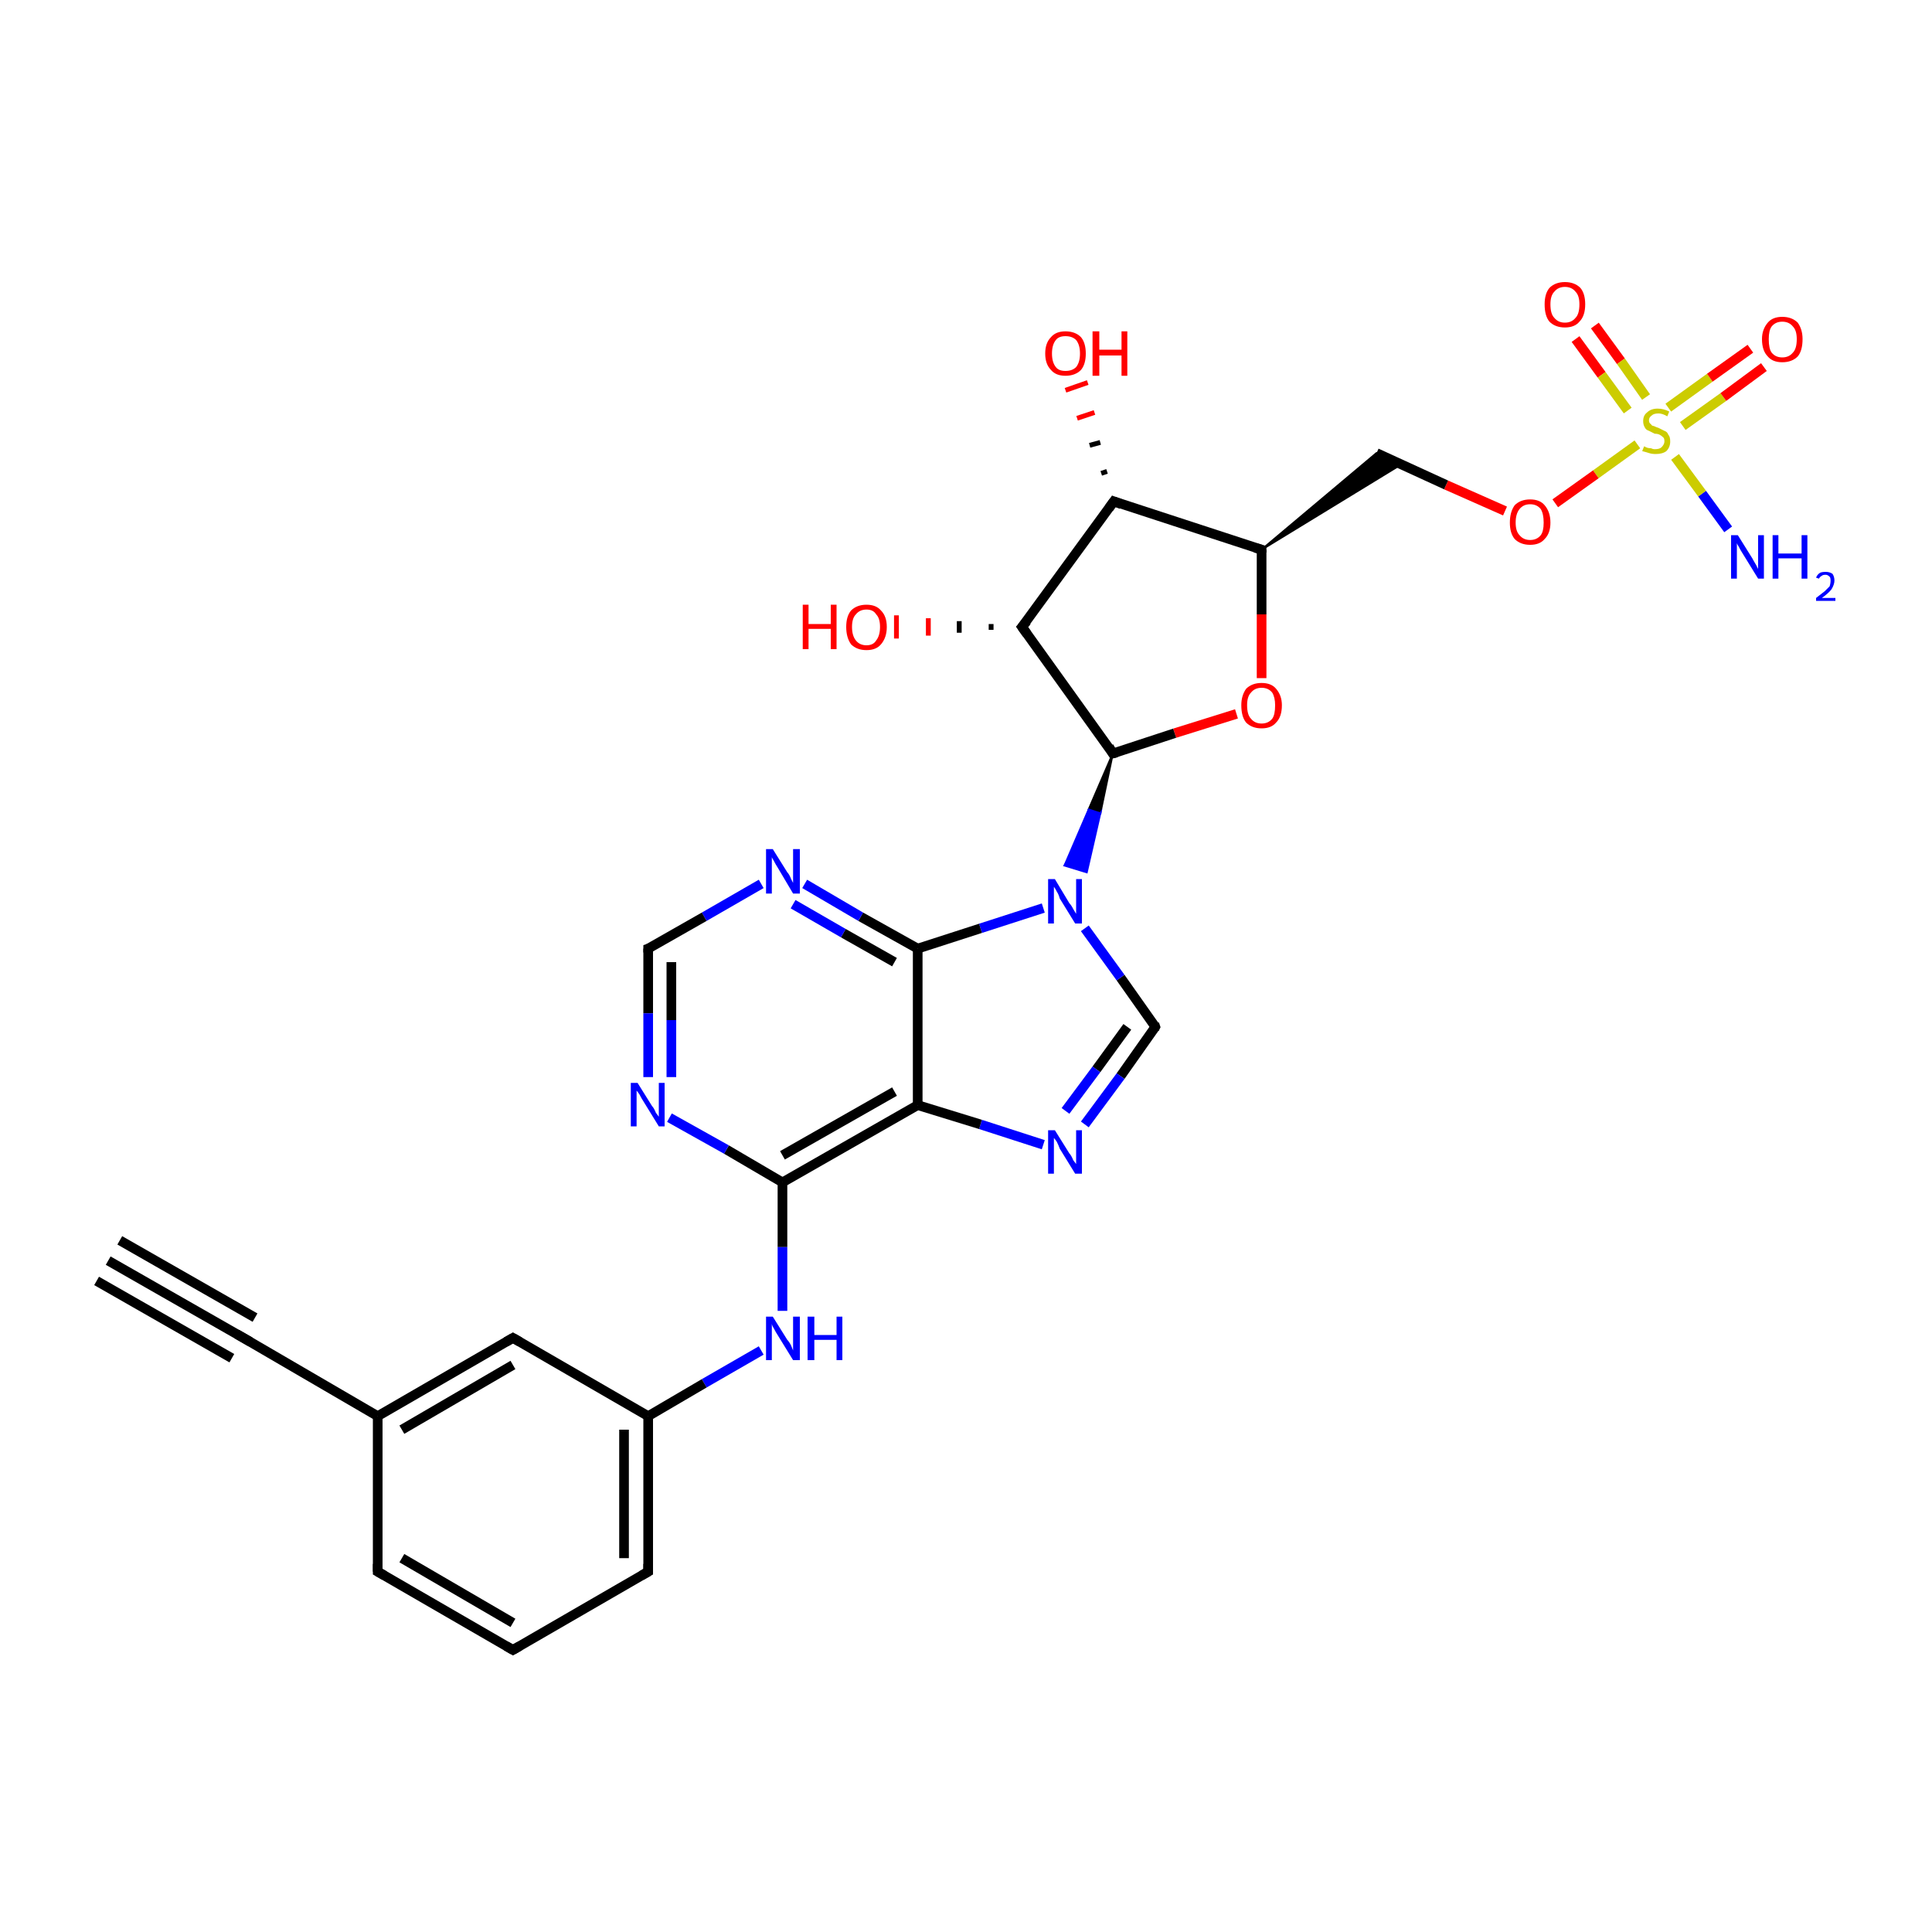 <?xml version='1.0' encoding='iso-8859-1'?>
<svg version='1.1' baseProfile='full'
              xmlns='http://www.w3.org/2000/svg'
                      xmlns:rdkit='http://www.rdkit.org/xml'
                      xmlns:xlink='http://www.w3.org/1999/xlink'
                  xml:space='preserve'
width='200px' height='200px' viewBox='0 0 200 200'>
<!-- END OF HEADER -->
<rect style='opacity:1.0;fill:#FFFFFF;stroke:none' width='200.0' height='200.0' x='0.0' y='0.0'> </rect>
<path class='bond-0 atom-30 atom-27' d='M 178.9,54.8 L 176.2,51.1' style='fill:none;fill-rule:evenodd;stroke:#0000FF;stroke-width:1.0px;stroke-linecap:butt;stroke-linejoin:miter;stroke-opacity:1' />
<path class='bond-0 atom-30 atom-27' d='M 176.2,51.1 L 173.4,47.3' style='fill:none;fill-rule:evenodd;stroke:#CCCC00;stroke-width:1.0px;stroke-linecap:butt;stroke-linejoin:miter;stroke-opacity:1' />
<path class='bond-1 atom-28 atom-27' d='M 165.1,33.7 L 167.8,37.4' style='fill:none;fill-rule:evenodd;stroke:#FF0000;stroke-width:1.0px;stroke-linecap:butt;stroke-linejoin:miter;stroke-opacity:1' />
<path class='bond-1 atom-28 atom-27' d='M 167.8,37.4 L 170.4,41.1' style='fill:none;fill-rule:evenodd;stroke:#CCCC00;stroke-width:1.0px;stroke-linecap:butt;stroke-linejoin:miter;stroke-opacity:1' />
<path class='bond-1 atom-28 atom-27' d='M 163.1,35.1 L 165.8,38.8' style='fill:none;fill-rule:evenodd;stroke:#FF0000;stroke-width:1.0px;stroke-linecap:butt;stroke-linejoin:miter;stroke-opacity:1' />
<path class='bond-1 atom-28 atom-27' d='M 165.8,38.8 L 168.5,42.5' style='fill:none;fill-rule:evenodd;stroke:#CCCC00;stroke-width:1.0px;stroke-linecap:butt;stroke-linejoin:miter;stroke-opacity:1' />
<path class='bond-2 atom-27 atom-29' d='M 174.2,44.1 L 178.4,41.1' style='fill:none;fill-rule:evenodd;stroke:#CCCC00;stroke-width:1.0px;stroke-linecap:butt;stroke-linejoin:miter;stroke-opacity:1' />
<path class='bond-2 atom-27 atom-29' d='M 178.4,41.1 L 182.6,38.0' style='fill:none;fill-rule:evenodd;stroke:#FF0000;stroke-width:1.0px;stroke-linecap:butt;stroke-linejoin:miter;stroke-opacity:1' />
<path class='bond-2 atom-27 atom-29' d='M 172.7,42.2 L 177.0,39.1' style='fill:none;fill-rule:evenodd;stroke:#CCCC00;stroke-width:1.0px;stroke-linecap:butt;stroke-linejoin:miter;stroke-opacity:1' />
<path class='bond-2 atom-27 atom-29' d='M 177.0,39.1 L 181.2,36.1' style='fill:none;fill-rule:evenodd;stroke:#FF0000;stroke-width:1.0px;stroke-linecap:butt;stroke-linejoin:miter;stroke-opacity:1' />
<path class='bond-3 atom-27 atom-26' d='M 169.5,46.0 L 165.2,49.1' style='fill:none;fill-rule:evenodd;stroke:#CCCC00;stroke-width:1.0px;stroke-linecap:butt;stroke-linejoin:miter;stroke-opacity:1' />
<path class='bond-3 atom-27 atom-26' d='M 165.2,49.1 L 161.0,52.1' style='fill:none;fill-rule:evenodd;stroke:#FF0000;stroke-width:1.0px;stroke-linecap:butt;stroke-linejoin:miter;stroke-opacity:1' />
<path class='bond-4 atom-26 atom-25' d='M 155.8,52.9 L 149.7,50.2' style='fill:none;fill-rule:evenodd;stroke:#FF0000;stroke-width:1.0px;stroke-linecap:butt;stroke-linejoin:miter;stroke-opacity:1' />
<path class='bond-4 atom-26 atom-25' d='M 149.7,50.2 L 142.5,46.9' style='fill:none;fill-rule:evenodd;stroke:#000000;stroke-width:1.0px;stroke-linecap:butt;stroke-linejoin:miter;stroke-opacity:1' />
<path class='bond-5 atom-24 atom-25' d='M 130.6,56.9 L 142.5,46.9 L 145.0,48.1 Z' style='fill:#000000;fill-rule:evenodd;fill-opacity:1;stroke:#000000;stroke-width:0.2px;stroke-linecap:butt;stroke-linejoin:miter;stroke-miterlimit:10;stroke-opacity:1;' />
<path class='bond-6 atom-24 atom-22' d='M 130.6,56.9 L 115.3,51.9' style='fill:none;fill-rule:evenodd;stroke:#000000;stroke-width:1.0px;stroke-linecap:butt;stroke-linejoin:miter;stroke-opacity:1' />
<path class='bond-7 atom-24 atom-19' d='M 130.6,56.9 L 130.6,63.6' style='fill:none;fill-rule:evenodd;stroke:#000000;stroke-width:1.0px;stroke-linecap:butt;stroke-linejoin:miter;stroke-opacity:1' />
<path class='bond-7 atom-24 atom-19' d='M 130.6,63.6 L 130.6,70.2' style='fill:none;fill-rule:evenodd;stroke:#FF0000;stroke-width:1.0px;stroke-linecap:butt;stroke-linejoin:miter;stroke-opacity:1' />
<path class='bond-8 atom-22 atom-23' d='M 114.0,49.0 L 114.6,48.8' style='fill:none;fill-rule:evenodd;stroke:#000000;stroke-width:0.5px;stroke-linecap:butt;stroke-linejoin:miter;stroke-opacity:1' />
<path class='bond-8 atom-22 atom-23' d='M 112.8,46.1 L 113.9,45.8' style='fill:none;fill-rule:evenodd;stroke:#000000;stroke-width:0.5px;stroke-linecap:butt;stroke-linejoin:miter;stroke-opacity:1' />
<path class='bond-8 atom-22 atom-23' d='M 111.5,43.3 L 113.3,42.7' style='fill:none;fill-rule:evenodd;stroke:#FF0000;stroke-width:0.5px;stroke-linecap:butt;stroke-linejoin:miter;stroke-opacity:1' />
<path class='bond-8 atom-22 atom-23' d='M 110.3,40.4 L 112.6,39.6' style='fill:none;fill-rule:evenodd;stroke:#FF0000;stroke-width:0.5px;stroke-linecap:butt;stroke-linejoin:miter;stroke-opacity:1' />
<path class='bond-9 atom-22 atom-20' d='M 115.3,51.9 L 105.8,64.9' style='fill:none;fill-rule:evenodd;stroke:#000000;stroke-width:1.0px;stroke-linecap:butt;stroke-linejoin:miter;stroke-opacity:1' />
<path class='bond-10 atom-19 atom-4' d='M 128.0,73.9 L 121.6,75.9' style='fill:none;fill-rule:evenodd;stroke:#FF0000;stroke-width:1.0px;stroke-linecap:butt;stroke-linejoin:miter;stroke-opacity:1' />
<path class='bond-10 atom-19 atom-4' d='M 121.6,75.9 L 115.2,78.0' style='fill:none;fill-rule:evenodd;stroke:#000000;stroke-width:1.0px;stroke-linecap:butt;stroke-linejoin:miter;stroke-opacity:1' />
<path class='bond-11 atom-20 atom-4' d='M 105.8,64.9 L 115.2,78.0' style='fill:none;fill-rule:evenodd;stroke:#000000;stroke-width:1.0px;stroke-linecap:butt;stroke-linejoin:miter;stroke-opacity:1' />
<path class='bond-12 atom-20 atom-21' d='M 102.6,65.2 L 102.6,64.6' style='fill:none;fill-rule:evenodd;stroke:#000000;stroke-width:0.5px;stroke-linecap:butt;stroke-linejoin:miter;stroke-opacity:1' />
<path class='bond-12 atom-20 atom-21' d='M 99.3,65.5 L 99.3,64.3' style='fill:none;fill-rule:evenodd;stroke:#000000;stroke-width:0.5px;stroke-linecap:butt;stroke-linejoin:miter;stroke-opacity:1' />
<path class='bond-12 atom-20 atom-21' d='M 96.1,65.8 L 96.1,64.0' style='fill:none;fill-rule:evenodd;stroke:#FF0000;stroke-width:0.5px;stroke-linecap:butt;stroke-linejoin:miter;stroke-opacity:1' />
<path class='bond-12 atom-20 atom-21' d='M 92.8,66.1 L 92.8,63.7' style='fill:none;fill-rule:evenodd;stroke:#FF0000;stroke-width:0.5px;stroke-linecap:butt;stroke-linejoin:miter;stroke-opacity:1' />
<path class='bond-13 atom-4 atom-18' d='M 115.2,78.0 L 113.9,84.2 L 112.7,83.8 Z' style='fill:#000000;fill-rule:evenodd;fill-opacity:1;stroke:#000000;stroke-width:0.2px;stroke-linecap:butt;stroke-linejoin:miter;stroke-miterlimit:10;stroke-opacity:1;' />
<path class='bond-13 atom-4 atom-18' d='M 113.9,84.2 L 110.2,89.6 L 112.5,90.3 Z' style='fill:#0000FF;fill-rule:evenodd;fill-opacity:1;stroke:#0000FF;stroke-width:0.2px;stroke-linecap:butt;stroke-linejoin:miter;stroke-miterlimit:10;stroke-opacity:1;' />
<path class='bond-13 atom-4 atom-18' d='M 113.9,84.2 L 112.7,83.8 L 110.2,89.6 Z' style='fill:#0000FF;fill-rule:evenodd;fill-opacity:1;stroke:#0000FF;stroke-width:0.2px;stroke-linecap:butt;stroke-linejoin:miter;stroke-miterlimit:10;stroke-opacity:1;' />
<path class='bond-14 atom-17 atom-18' d='M 119.6,106.3 L 116.0,101.2' style='fill:none;fill-rule:evenodd;stroke:#000000;stroke-width:1.0px;stroke-linecap:butt;stroke-linejoin:miter;stroke-opacity:1' />
<path class='bond-14 atom-17 atom-18' d='M 116.0,101.2 L 112.3,96.1' style='fill:none;fill-rule:evenodd;stroke:#0000FF;stroke-width:1.0px;stroke-linecap:butt;stroke-linejoin:miter;stroke-opacity:1' />
<path class='bond-15 atom-17 atom-16' d='M 119.6,106.3 L 116.0,111.4' style='fill:none;fill-rule:evenodd;stroke:#000000;stroke-width:1.0px;stroke-linecap:butt;stroke-linejoin:miter;stroke-opacity:1' />
<path class='bond-15 atom-17 atom-16' d='M 116.0,111.4 L 112.3,116.4' style='fill:none;fill-rule:evenodd;stroke:#0000FF;stroke-width:1.0px;stroke-linecap:butt;stroke-linejoin:miter;stroke-opacity:1' />
<path class='bond-15 atom-17 atom-16' d='M 116.7,106.3 L 113.5,110.7' style='fill:none;fill-rule:evenodd;stroke:#000000;stroke-width:1.0px;stroke-linecap:butt;stroke-linejoin:miter;stroke-opacity:1' />
<path class='bond-15 atom-17 atom-16' d='M 113.5,110.7 L 110.3,115.0' style='fill:none;fill-rule:evenodd;stroke:#0000FF;stroke-width:1.0px;stroke-linecap:butt;stroke-linejoin:miter;stroke-opacity:1' />
<path class='bond-16 atom-18 atom-14' d='M 108.0,94.0 L 101.5,96.1' style='fill:none;fill-rule:evenodd;stroke:#0000FF;stroke-width:1.0px;stroke-linecap:butt;stroke-linejoin:miter;stroke-opacity:1' />
<path class='bond-16 atom-18 atom-14' d='M 101.5,96.1 L 95.0,98.2' style='fill:none;fill-rule:evenodd;stroke:#000000;stroke-width:1.0px;stroke-linecap:butt;stroke-linejoin:miter;stroke-opacity:1' />
<path class='bond-17 atom-16 atom-15' d='M 108.0,118.5 L 101.5,116.4' style='fill:none;fill-rule:evenodd;stroke:#0000FF;stroke-width:1.0px;stroke-linecap:butt;stroke-linejoin:miter;stroke-opacity:1' />
<path class='bond-17 atom-16 atom-15' d='M 101.5,116.4 L 95.0,114.4' style='fill:none;fill-rule:evenodd;stroke:#000000;stroke-width:1.0px;stroke-linecap:butt;stroke-linejoin:miter;stroke-opacity:1' />
<path class='bond-18 atom-14 atom-3' d='M 95.0,98.2 L 89.1,94.9' style='fill:none;fill-rule:evenodd;stroke:#000000;stroke-width:1.0px;stroke-linecap:butt;stroke-linejoin:miter;stroke-opacity:1' />
<path class='bond-18 atom-14 atom-3' d='M 89.1,94.9 L 83.3,91.5' style='fill:none;fill-rule:evenodd;stroke:#0000FF;stroke-width:1.0px;stroke-linecap:butt;stroke-linejoin:miter;stroke-opacity:1' />
<path class='bond-18 atom-14 atom-3' d='M 92.6,99.6 L 87.3,96.6' style='fill:none;fill-rule:evenodd;stroke:#000000;stroke-width:1.0px;stroke-linecap:butt;stroke-linejoin:miter;stroke-opacity:1' />
<path class='bond-18 atom-14 atom-3' d='M 87.3,96.6 L 82.1,93.6' style='fill:none;fill-rule:evenodd;stroke:#0000FF;stroke-width:1.0px;stroke-linecap:butt;stroke-linejoin:miter;stroke-opacity:1' />
<path class='bond-19 atom-14 atom-15' d='M 95.0,98.2 L 95.0,114.4' style='fill:none;fill-rule:evenodd;stroke:#000000;stroke-width:1.0px;stroke-linecap:butt;stroke-linejoin:miter;stroke-opacity:1' />
<path class='bond-20 atom-3 atom-6' d='M 78.8,91.5 L 72.9,94.9' style='fill:none;fill-rule:evenodd;stroke:#0000FF;stroke-width:1.0px;stroke-linecap:butt;stroke-linejoin:miter;stroke-opacity:1' />
<path class='bond-20 atom-3 atom-6' d='M 72.9,94.9 L 67.1,98.2' style='fill:none;fill-rule:evenodd;stroke:#000000;stroke-width:1.0px;stroke-linecap:butt;stroke-linejoin:miter;stroke-opacity:1' />
<path class='bond-21 atom-15 atom-1' d='M 95.0,114.4 L 81.0,122.4' style='fill:none;fill-rule:evenodd;stroke:#000000;stroke-width:1.0px;stroke-linecap:butt;stroke-linejoin:miter;stroke-opacity:1' />
<path class='bond-21 atom-15 atom-1' d='M 92.6,113.0 L 81.0,119.6' style='fill:none;fill-rule:evenodd;stroke:#000000;stroke-width:1.0px;stroke-linecap:butt;stroke-linejoin:miter;stroke-opacity:1' />
<path class='bond-22 atom-6 atom-13' d='M 67.1,98.2 L 67.1,104.9' style='fill:none;fill-rule:evenodd;stroke:#000000;stroke-width:1.0px;stroke-linecap:butt;stroke-linejoin:miter;stroke-opacity:1' />
<path class='bond-22 atom-6 atom-13' d='M 67.1,104.9 L 67.1,111.5' style='fill:none;fill-rule:evenodd;stroke:#0000FF;stroke-width:1.0px;stroke-linecap:butt;stroke-linejoin:miter;stroke-opacity:1' />
<path class='bond-22 atom-6 atom-13' d='M 69.5,99.6 L 69.5,105.6' style='fill:none;fill-rule:evenodd;stroke:#000000;stroke-width:1.0px;stroke-linecap:butt;stroke-linejoin:miter;stroke-opacity:1' />
<path class='bond-22 atom-6 atom-13' d='M 69.5,105.6 L 69.5,111.5' style='fill:none;fill-rule:evenodd;stroke:#0000FF;stroke-width:1.0px;stroke-linecap:butt;stroke-linejoin:miter;stroke-opacity:1' />
<path class='bond-23 atom-1 atom-13' d='M 81.0,122.4 L 75.2,119.0' style='fill:none;fill-rule:evenodd;stroke:#000000;stroke-width:1.0px;stroke-linecap:butt;stroke-linejoin:miter;stroke-opacity:1' />
<path class='bond-23 atom-1 atom-13' d='M 75.2,119.0 L 69.3,115.7' style='fill:none;fill-rule:evenodd;stroke:#0000FF;stroke-width:1.0px;stroke-linecap:butt;stroke-linejoin:miter;stroke-opacity:1' />
<path class='bond-24 atom-1 atom-5' d='M 81.0,122.4 L 81.0,129.1' style='fill:none;fill-rule:evenodd;stroke:#000000;stroke-width:1.0px;stroke-linecap:butt;stroke-linejoin:miter;stroke-opacity:1' />
<path class='bond-24 atom-1 atom-5' d='M 81.0,129.1 L 81.0,135.7' style='fill:none;fill-rule:evenodd;stroke:#0000FF;stroke-width:1.0px;stroke-linecap:butt;stroke-linejoin:miter;stroke-opacity:1' />
<path class='bond-25 atom-5 atom-2' d='M 78.8,139.8 L 72.9,143.2' style='fill:none;fill-rule:evenodd;stroke:#0000FF;stroke-width:1.0px;stroke-linecap:butt;stroke-linejoin:miter;stroke-opacity:1' />
<path class='bond-25 atom-5 atom-2' d='M 72.9,143.2 L 67.1,146.6' style='fill:none;fill-rule:evenodd;stroke:#000000;stroke-width:1.0px;stroke-linecap:butt;stroke-linejoin:miter;stroke-opacity:1' />
<path class='bond-26 atom-12 atom-2' d='M 67.1,162.7 L 67.1,146.6' style='fill:none;fill-rule:evenodd;stroke:#000000;stroke-width:1.0px;stroke-linecap:butt;stroke-linejoin:miter;stroke-opacity:1' />
<path class='bond-26 atom-12 atom-2' d='M 64.6,161.3 L 64.6,148.0' style='fill:none;fill-rule:evenodd;stroke:#000000;stroke-width:1.0px;stroke-linecap:butt;stroke-linejoin:miter;stroke-opacity:1' />
<path class='bond-27 atom-12 atom-11' d='M 67.1,162.7 L 53.1,170.8' style='fill:none;fill-rule:evenodd;stroke:#000000;stroke-width:1.0px;stroke-linecap:butt;stroke-linejoin:miter;stroke-opacity:1' />
<path class='bond-28 atom-2 atom-9' d='M 67.1,146.6 L 53.1,138.5' style='fill:none;fill-rule:evenodd;stroke:#000000;stroke-width:1.0px;stroke-linecap:butt;stroke-linejoin:miter;stroke-opacity:1' />
<path class='bond-29 atom-11 atom-10' d='M 53.1,170.8 L 39.1,162.7' style='fill:none;fill-rule:evenodd;stroke:#000000;stroke-width:1.0px;stroke-linecap:butt;stroke-linejoin:miter;stroke-opacity:1' />
<path class='bond-29 atom-11 atom-10' d='M 53.1,168.0 L 41.6,161.3' style='fill:none;fill-rule:evenodd;stroke:#000000;stroke-width:1.0px;stroke-linecap:butt;stroke-linejoin:miter;stroke-opacity:1' />
<path class='bond-30 atom-9 atom-0' d='M 53.1,138.5 L 39.1,146.6' style='fill:none;fill-rule:evenodd;stroke:#000000;stroke-width:1.0px;stroke-linecap:butt;stroke-linejoin:miter;stroke-opacity:1' />
<path class='bond-30 atom-9 atom-0' d='M 53.1,141.3 L 41.6,148.0' style='fill:none;fill-rule:evenodd;stroke:#000000;stroke-width:1.0px;stroke-linecap:butt;stroke-linejoin:miter;stroke-opacity:1' />
<path class='bond-31 atom-10 atom-0' d='M 39.1,162.7 L 39.1,146.6' style='fill:none;fill-rule:evenodd;stroke:#000000;stroke-width:1.0px;stroke-linecap:butt;stroke-linejoin:miter;stroke-opacity:1' />
<path class='bond-32 atom-0 atom-8' d='M 39.1,146.6 L 25.2,138.5' style='fill:none;fill-rule:evenodd;stroke:#000000;stroke-width:1.0px;stroke-linecap:butt;stroke-linejoin:miter;stroke-opacity:1' />
<path class='bond-33 atom-8 atom-7' d='M 25.2,138.5 L 11.2,130.5' style='fill:none;fill-rule:evenodd;stroke:#000000;stroke-width:1.0px;stroke-linecap:butt;stroke-linejoin:miter;stroke-opacity:1' />
<path class='bond-33 atom-8 atom-7' d='M 24.0,140.6 L 10.0,132.6' style='fill:none;fill-rule:evenodd;stroke:#000000;stroke-width:1.0px;stroke-linecap:butt;stroke-linejoin:miter;stroke-opacity:1' />
<path class='bond-33 atom-8 atom-7' d='M 26.4,136.4 L 12.4,128.4' style='fill:none;fill-rule:evenodd;stroke:#000000;stroke-width:1.0px;stroke-linecap:butt;stroke-linejoin:miter;stroke-opacity:1' />
<path d='M 115.6,77.9 L 115.2,78.0 L 114.8,77.3' style='fill:none;stroke:#000000;stroke-width:1.0px;stroke-linecap:butt;stroke-linejoin:miter;stroke-miterlimit:10;stroke-opacity:1;' />
<path d='M 67.4,98.1 L 67.1,98.2 L 67.1,98.6' style='fill:none;stroke:#000000;stroke-width:1.0px;stroke-linecap:butt;stroke-linejoin:miter;stroke-miterlimit:10;stroke-opacity:1;' />
<path d='M 25.9,138.9 L 25.2,138.5 L 24.5,138.1' style='fill:none;stroke:#000000;stroke-width:1.0px;stroke-linecap:butt;stroke-linejoin:miter;stroke-miterlimit:10;stroke-opacity:1;' />
<path d='M 53.8,138.9 L 53.1,138.5 L 52.4,138.9' style='fill:none;stroke:#000000;stroke-width:1.0px;stroke-linecap:butt;stroke-linejoin:miter;stroke-miterlimit:10;stroke-opacity:1;' />
<path d='M 39.8,163.1 L 39.1,162.7 L 39.1,161.9' style='fill:none;stroke:#000000;stroke-width:1.0px;stroke-linecap:butt;stroke-linejoin:miter;stroke-miterlimit:10;stroke-opacity:1;' />
<path d='M 53.8,170.4 L 53.1,170.8 L 52.4,170.4' style='fill:none;stroke:#000000;stroke-width:1.0px;stroke-linecap:butt;stroke-linejoin:miter;stroke-miterlimit:10;stroke-opacity:1;' />
<path d='M 67.1,161.9 L 67.1,162.7 L 66.4,163.1' style='fill:none;stroke:#000000;stroke-width:1.0px;stroke-linecap:butt;stroke-linejoin:miter;stroke-miterlimit:10;stroke-opacity:1;' />
<path d='M 119.5,106.0 L 119.6,106.3 L 119.5,106.5' style='fill:none;stroke:#000000;stroke-width:1.0px;stroke-linecap:butt;stroke-linejoin:miter;stroke-miterlimit:10;stroke-opacity:1;' />
<path d='M 106.3,64.3 L 105.8,64.9 L 106.3,65.6' style='fill:none;stroke:#000000;stroke-width:1.0px;stroke-linecap:butt;stroke-linejoin:miter;stroke-miterlimit:10;stroke-opacity:1;' />
<path d='M 116.1,52.2 L 115.3,51.9 L 114.8,52.6' style='fill:none;stroke:#000000;stroke-width:1.0px;stroke-linecap:butt;stroke-linejoin:miter;stroke-miterlimit:10;stroke-opacity:1;' />
<path d='M 129.9,56.7 L 130.6,56.9 L 130.6,57.2' style='fill:none;stroke:#000000;stroke-width:1.0px;stroke-linecap:butt;stroke-linejoin:miter;stroke-miterlimit:10;stroke-opacity:1;' />
<path class='atom-3' d='M 80.0 87.9
L 81.5 90.3
Q 81.7 90.5, 81.9 91.0
Q 82.1 91.4, 82.1 91.4
L 82.1 87.9
L 82.8 87.9
L 82.8 92.5
L 82.1 92.5
L 80.5 89.8
Q 80.3 89.5, 80.1 89.1
Q 79.9 88.8, 79.9 88.7
L 79.9 92.5
L 79.3 92.5
L 79.3 87.9
L 80.0 87.9
' fill='#0000FF'/>
<path class='atom-5' d='M 80.0 136.3
L 81.5 138.7
Q 81.7 138.9, 81.9 139.3
Q 82.1 139.8, 82.1 139.8
L 82.1 136.3
L 82.8 136.3
L 82.8 140.8
L 82.1 140.8
L 80.5 138.2
Q 80.3 137.9, 80.1 137.5
Q 79.9 137.2, 79.9 137.0
L 79.9 140.8
L 79.3 140.8
L 79.3 136.3
L 80.0 136.3
' fill='#0000FF'/>
<path class='atom-5' d='M 83.6 136.3
L 84.3 136.3
L 84.3 138.2
L 86.6 138.2
L 86.6 136.3
L 87.2 136.3
L 87.2 140.8
L 86.6 140.8
L 86.6 138.7
L 84.3 138.7
L 84.3 140.8
L 83.6 140.8
L 83.6 136.3
' fill='#0000FF'/>
<path class='atom-13' d='M 66.0 112.1
L 67.5 114.5
Q 67.7 114.7, 67.9 115.2
Q 68.2 115.6, 68.2 115.6
L 68.2 112.1
L 68.8 112.1
L 68.8 116.6
L 68.2 116.6
L 66.6 114.0
Q 66.4 113.7, 66.2 113.3
Q 66.0 113.0, 65.9 112.9
L 65.9 116.6
L 65.3 116.6
L 65.3 112.1
L 66.0 112.1
' fill='#0000FF'/>
<path class='atom-16' d='M 109.2 117.0
L 110.7 119.4
Q 110.9 119.6, 111.1 120.1
Q 111.4 120.5, 111.4 120.5
L 111.4 117.0
L 112.0 117.0
L 112.0 121.5
L 111.3 121.5
L 109.7 118.9
Q 109.6 118.6, 109.4 118.2
Q 109.2 117.9, 109.1 117.8
L 109.1 121.5
L 108.5 121.5
L 108.5 117.0
L 109.2 117.0
' fill='#0000FF'/>
<path class='atom-18' d='M 109.2 91.0
L 110.7 93.5
Q 110.9 93.7, 111.1 94.1
Q 111.4 94.6, 111.4 94.6
L 111.4 91.0
L 112.0 91.0
L 112.0 95.6
L 111.3 95.6
L 109.7 93.0
Q 109.6 92.6, 109.4 92.3
Q 109.2 91.9, 109.1 91.8
L 109.1 95.6
L 108.5 95.6
L 108.5 91.0
L 109.2 91.0
' fill='#0000FF'/>
<path class='atom-19' d='M 128.5 73.0
Q 128.5 72.0, 129.0 71.3
Q 129.6 70.7, 130.6 70.7
Q 131.6 70.7, 132.1 71.3
Q 132.7 72.0, 132.7 73.0
Q 132.7 74.2, 132.1 74.8
Q 131.6 75.4, 130.6 75.4
Q 129.6 75.4, 129.0 74.8
Q 128.5 74.2, 128.5 73.0
M 130.6 74.9
Q 131.3 74.9, 131.7 74.4
Q 132.0 74.0, 132.0 73.0
Q 132.0 72.2, 131.7 71.7
Q 131.3 71.2, 130.6 71.2
Q 129.9 71.2, 129.5 71.7
Q 129.1 72.1, 129.1 73.0
Q 129.1 74.0, 129.5 74.4
Q 129.9 74.9, 130.6 74.9
' fill='#FF0000'/>
<path class='atom-21' d='M 83.1 62.6
L 83.7 62.6
L 83.7 64.6
L 86.0 64.6
L 86.0 62.6
L 86.6 62.6
L 86.6 67.2
L 86.0 67.2
L 86.0 65.1
L 83.7 65.1
L 83.7 67.2
L 83.1 67.2
L 83.1 62.6
' fill='#FF0000'/>
<path class='atom-21' d='M 87.6 64.9
Q 87.6 63.8, 88.1 63.2
Q 88.7 62.6, 89.7 62.6
Q 90.7 62.6, 91.2 63.2
Q 91.8 63.8, 91.8 64.9
Q 91.8 66.0, 91.2 66.7
Q 90.7 67.3, 89.7 67.3
Q 88.7 67.3, 88.1 66.7
Q 87.6 66.0, 87.6 64.9
M 89.7 66.8
Q 90.4 66.8, 90.7 66.3
Q 91.1 65.8, 91.1 64.9
Q 91.1 64.0, 90.7 63.6
Q 90.4 63.1, 89.7 63.1
Q 89.0 63.1, 88.6 63.6
Q 88.2 64.0, 88.2 64.9
Q 88.2 65.8, 88.6 66.3
Q 89.0 66.8, 89.7 66.8
' fill='#FF0000'/>
<path class='atom-23' d='M 108.2 36.6
Q 108.2 35.5, 108.8 34.9
Q 109.3 34.3, 110.3 34.3
Q 111.3 34.3, 111.9 34.9
Q 112.4 35.5, 112.4 36.6
Q 112.4 37.7, 111.9 38.3
Q 111.3 38.9, 110.3 38.9
Q 109.3 38.9, 108.8 38.3
Q 108.2 37.7, 108.2 36.6
M 110.3 38.4
Q 111.0 38.4, 111.4 38.0
Q 111.8 37.5, 111.8 36.6
Q 111.8 35.7, 111.4 35.2
Q 111.0 34.8, 110.3 34.8
Q 109.6 34.8, 109.3 35.2
Q 108.9 35.7, 108.9 36.6
Q 108.9 37.5, 109.3 38.0
Q 109.6 38.4, 110.3 38.4
' fill='#FF0000'/>
<path class='atom-23' d='M 113.1 34.3
L 113.8 34.3
L 113.8 36.2
L 116.1 36.2
L 116.1 34.3
L 116.7 34.3
L 116.7 38.9
L 116.1 38.9
L 116.1 36.8
L 113.8 36.8
L 113.8 38.9
L 113.1 38.9
L 113.1 34.3
' fill='#FF0000'/>
<path class='atom-26' d='M 156.3 54.1
Q 156.3 53.0, 156.8 52.3
Q 157.4 51.7, 158.4 51.7
Q 159.4 51.7, 159.9 52.3
Q 160.5 53.0, 160.5 54.1
Q 160.5 55.2, 159.9 55.8
Q 159.4 56.4, 158.4 56.4
Q 157.4 56.4, 156.8 55.8
Q 156.3 55.2, 156.3 54.1
M 158.4 55.9
Q 159.1 55.9, 159.5 55.4
Q 159.8 55.0, 159.8 54.1
Q 159.8 53.2, 159.5 52.7
Q 159.1 52.2, 158.4 52.2
Q 157.7 52.2, 157.3 52.7
Q 156.9 53.2, 156.9 54.1
Q 156.9 55.0, 157.3 55.4
Q 157.7 55.9, 158.4 55.9
' fill='#FF0000'/>
<path class='atom-27' d='M 170.2 46.2
Q 170.2 46.2, 170.4 46.3
Q 170.6 46.4, 170.9 46.4
Q 171.1 46.5, 171.3 46.5
Q 171.8 46.5, 172.0 46.3
Q 172.3 46.0, 172.3 45.7
Q 172.3 45.4, 172.2 45.3
Q 172.0 45.1, 171.8 45.0
Q 171.6 44.9, 171.3 44.9
Q 170.9 44.7, 170.7 44.6
Q 170.4 44.5, 170.3 44.3
Q 170.1 44.0, 170.1 43.6
Q 170.1 43.0, 170.5 42.7
Q 170.9 42.3, 171.6 42.3
Q 172.2 42.3, 172.8 42.6
L 172.6 43.1
Q 172.1 42.8, 171.7 42.8
Q 171.2 42.8, 171.0 43.0
Q 170.7 43.2, 170.7 43.5
Q 170.7 43.8, 170.9 43.9
Q 171.0 44.1, 171.2 44.1
Q 171.4 44.2, 171.7 44.3
Q 172.1 44.5, 172.3 44.6
Q 172.6 44.7, 172.7 45.0
Q 172.9 45.2, 172.9 45.7
Q 172.9 46.3, 172.5 46.7
Q 172.1 47.0, 171.4 47.0
Q 171.0 47.0, 170.7 46.9
Q 170.4 46.8, 170.0 46.7
L 170.2 46.2
' fill='#CCCC00'/>
<path class='atom-28' d='M 159.9 31.5
Q 159.9 30.4, 160.4 29.8
Q 161.0 29.2, 162.0 29.2
Q 163.0 29.2, 163.6 29.8
Q 164.1 30.4, 164.1 31.5
Q 164.1 32.7, 163.5 33.3
Q 163.0 33.9, 162.0 33.9
Q 161.0 33.9, 160.4 33.3
Q 159.9 32.7, 159.9 31.5
M 162.0 33.4
Q 162.7 33.4, 163.1 32.9
Q 163.5 32.5, 163.5 31.5
Q 163.5 30.6, 163.1 30.2
Q 162.7 29.7, 162.0 29.7
Q 161.3 29.7, 160.9 30.2
Q 160.5 30.6, 160.5 31.5
Q 160.5 32.5, 160.9 32.9
Q 161.3 33.4, 162.0 33.4
' fill='#FF0000'/>
<path class='atom-29' d='M 182.4 35.1
Q 182.4 34.1, 183.0 33.4
Q 183.5 32.8, 184.5 32.8
Q 185.5 32.8, 186.1 33.4
Q 186.6 34.1, 186.6 35.1
Q 186.6 36.3, 186.1 36.9
Q 185.5 37.5, 184.5 37.5
Q 183.5 37.5, 183.0 36.9
Q 182.4 36.3, 182.4 35.1
M 184.5 37.0
Q 185.2 37.0, 185.6 36.5
Q 186.0 36.1, 186.0 35.1
Q 186.0 34.2, 185.6 33.8
Q 185.2 33.3, 184.5 33.3
Q 183.8 33.3, 183.4 33.8
Q 183.1 34.2, 183.1 35.1
Q 183.1 36.1, 183.4 36.5
Q 183.8 37.0, 184.5 37.0
' fill='#FF0000'/>
<path class='atom-30' d='M 179.9 55.4
L 181.4 57.8
Q 181.5 58.0, 181.8 58.5
Q 182.0 58.9, 182.0 58.9
L 182.0 55.4
L 182.6 55.4
L 182.6 59.9
L 182.0 59.9
L 180.4 57.3
Q 180.2 57.0, 180.0 56.6
Q 179.8 56.3, 179.8 56.2
L 179.8 59.9
L 179.2 59.9
L 179.2 55.4
L 179.9 55.4
' fill='#0000FF'/>
<path class='atom-30' d='M 183.5 55.4
L 184.1 55.4
L 184.1 57.3
L 186.5 57.3
L 186.5 55.4
L 187.1 55.4
L 187.1 59.9
L 186.5 59.9
L 186.5 57.8
L 184.1 57.8
L 184.1 59.9
L 183.5 59.9
L 183.5 55.4
' fill='#0000FF'/>
<path class='atom-30' d='M 188.0 59.8
Q 188.1 59.5, 188.4 59.3
Q 188.6 59.2, 189.0 59.2
Q 189.4 59.2, 189.7 59.4
Q 189.9 59.7, 189.9 60.1
Q 189.9 60.5, 189.6 61.0
Q 189.3 61.4, 188.6 61.9
L 190.0 61.9
L 190.0 62.2
L 188.0 62.2
L 188.0 61.9
Q 188.5 61.5, 188.9 61.2
Q 189.2 60.9, 189.4 60.7
Q 189.5 60.4, 189.5 60.1
Q 189.5 59.8, 189.4 59.7
Q 189.2 59.5, 189.0 59.5
Q 188.7 59.5, 188.6 59.6
Q 188.4 59.7, 188.3 59.9
L 188.0 59.8
' fill='#0000FF'/>
</svg>
